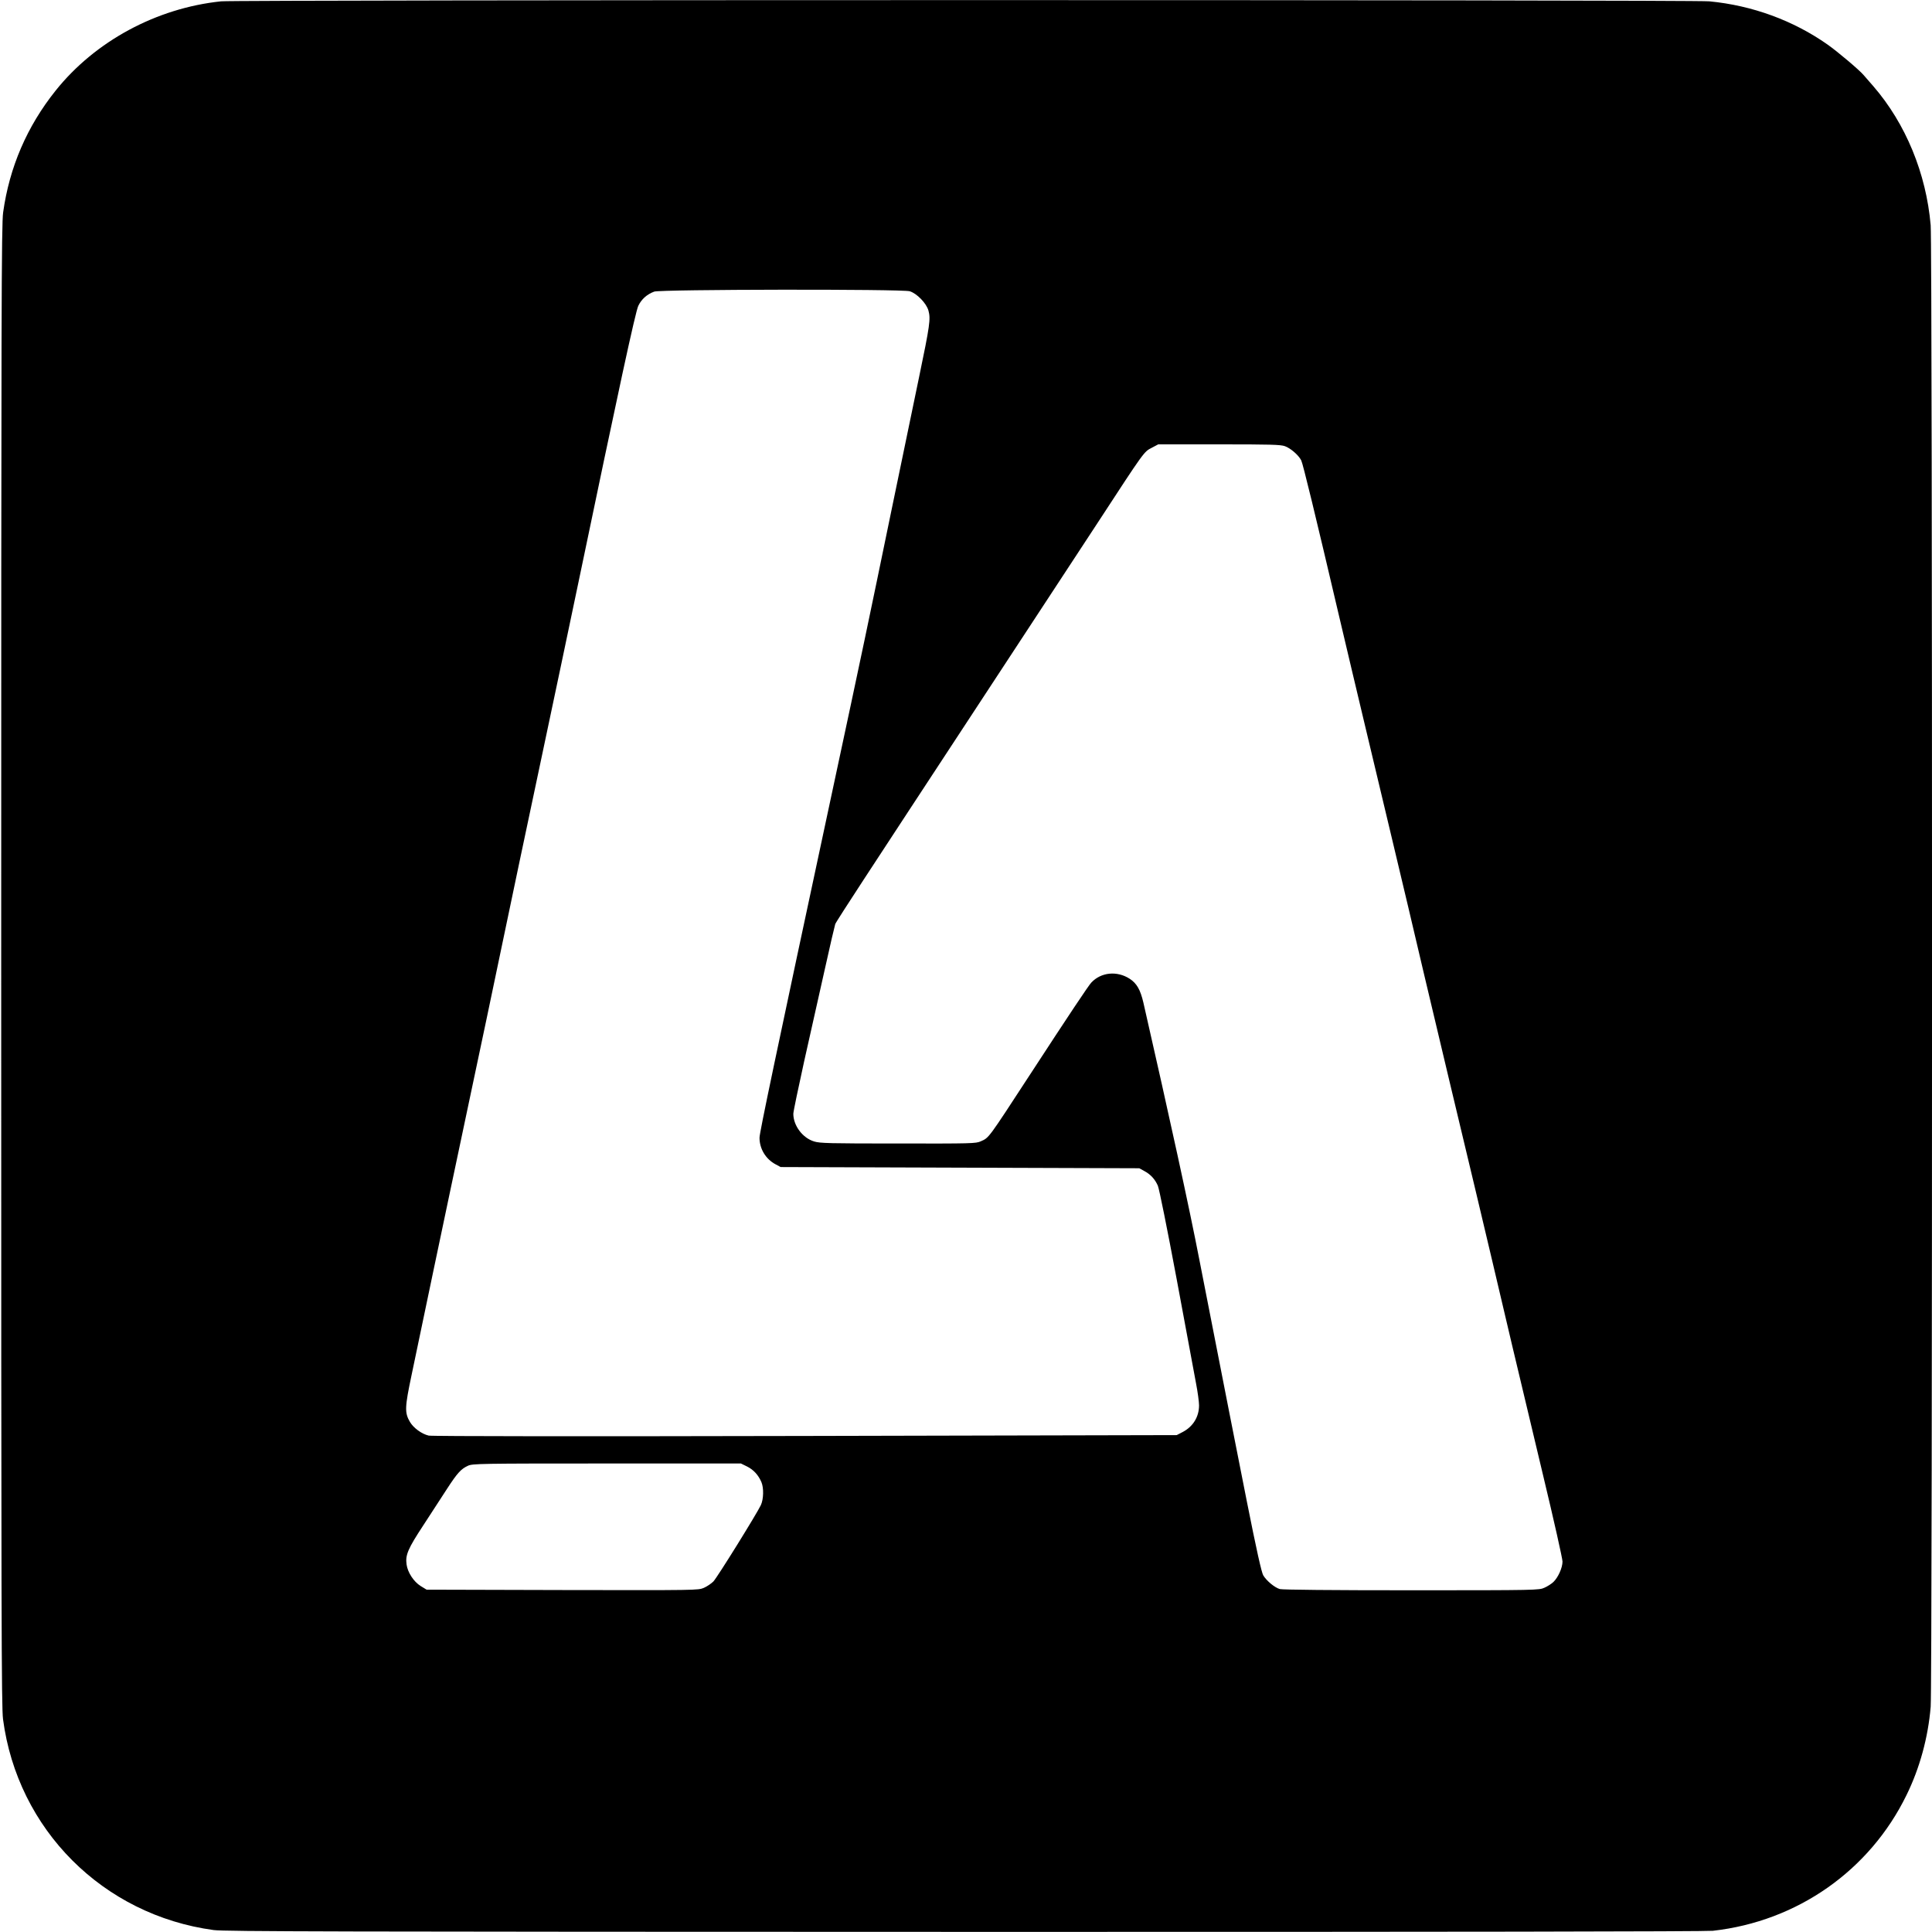 <?xml version="1.0" standalone="no"?>
<!DOCTYPE svg PUBLIC "-//W3C//DTD SVG 20010904//EN"
 "http://www.w3.org/TR/2001/REC-SVG-20010904/DTD/svg10.dtd">
<svg version="1.0" xmlns="http://www.w3.org/2000/svg"
 width="1600pt" height="1600pt" viewBox="0 0 1600 1600"
 preserveAspectRatio="xMidYMid meet">
<g transform="translate(0,1600) scale(0.1,-0.1)"
fill="#000000" stroke="none">
<path d="M1831 15989 c-536 -56 -1043 -330 -1370 -739 -237 -296 -383 -635
-435 -1009 -14 -100 -16 -752 -16 -6236 0 -5457 2 -6137 15 -6242 120 -914
828 -1623 1745 -1747 90 -12 1002 -14 6215 -15 4040 -1 6140 3 6200 9 699 78
1299 499 1604 1124 109 222 179 477 200 731 15 167 15 12103 0 12270 -37 429
-207 841 -474 1150 -34 39 -70 81 -81 93 -33 40 -215 194 -299 253 -283 199
-623 324 -979 358 -137 14 -12198 13 -12325 0z m5703 -2401 c59 -18 138 -99
155 -160 19 -69 12 -121 -78 -553 -45 -214 -147 -707 -227 -1095 -196 -950
-228 -1105 -499 -2370 -466 -2176 -595 -2791 -595 -2832 0 -92 51 -177 134
-221 l41 -22 1485 -5 1485 -5 40 -22 c53 -28 90 -68 114 -123 11 -26 76 -348
156 -775 75 -401 147 -789 160 -861 14 -72 25 -154 25 -183 0 -94 -49 -174
-133 -219 l-52 -27 -3080 -7 c-1811 -4 -3094 -3 -3115 3 -59 14 -126 64 -155
113 -45 77 -43 121 14 391 27 132 109 519 180 860 72 341 202 962 291 1380 89
418 215 1017 280 1330 65 314 207 986 315 1495 108 509 250 1184 316 1500 333
1598 471 2236 495 2287 26 55 72 96 132 118 51 19 2052 22 2116 3z m3107
-1283 c47 -17 112 -73 135 -117 14 -27 114 -438 319 -1313 52 -220 141 -598
199 -840 58 -242 164 -687 236 -990 72 -302 192 -806 265 -1120 74 -313 168
-709 209 -880 152 -635 302 -1264 356 -1495 105 -451 196 -832 419 -1767 89
-370 161 -692 161 -715 0 -52 -37 -133 -76 -170 -16 -15 -49 -36 -74 -47 -44
-20 -60 -21 -1100 -21 -666 0 -1068 4 -1091 10 -42 12 -109 67 -137 113 -14
22 -56 209 -136 612 -110 555 -152 769 -392 1995 -85 440 -247 1181 -465 2137
-25 107 -55 159 -113 197 -105 68 -237 55 -318 -31 -23 -24 -187 -270 -505
-758 -353 -541 -341 -526 -411 -557 -40 -18 -72 -19 -685 -18 -569 0 -648 2
-695 17 -96 29 -172 132 -172 229 0 18 41 214 90 436 50 222 126 563 170 758
43 196 83 365 87 377 4 12 112 179 238 372 127 193 293 447 370 565 77 118
308 470 513 782 584 891 739 1127 1054 1607 389 596 381 585 447 619 l53 28
503 0 c427 0 509 -2 546 -15z m-4454 -8450 c54 -27 94 -71 119 -130 20 -48 18
-141 -5 -190 -33 -70 -361 -599 -393 -632 -17 -17 -52 -41 -79 -53 -48 -20
-53 -20 -1172 -18 l-1124 3 -49 30 c-58 36 -108 113 -117 179 -11 78 11 130
140 326 66 102 154 237 195 300 85 131 116 165 173 191 38 18 95 19 1151 19
l1110 0 51 -25z"/>
</g>
</svg>
